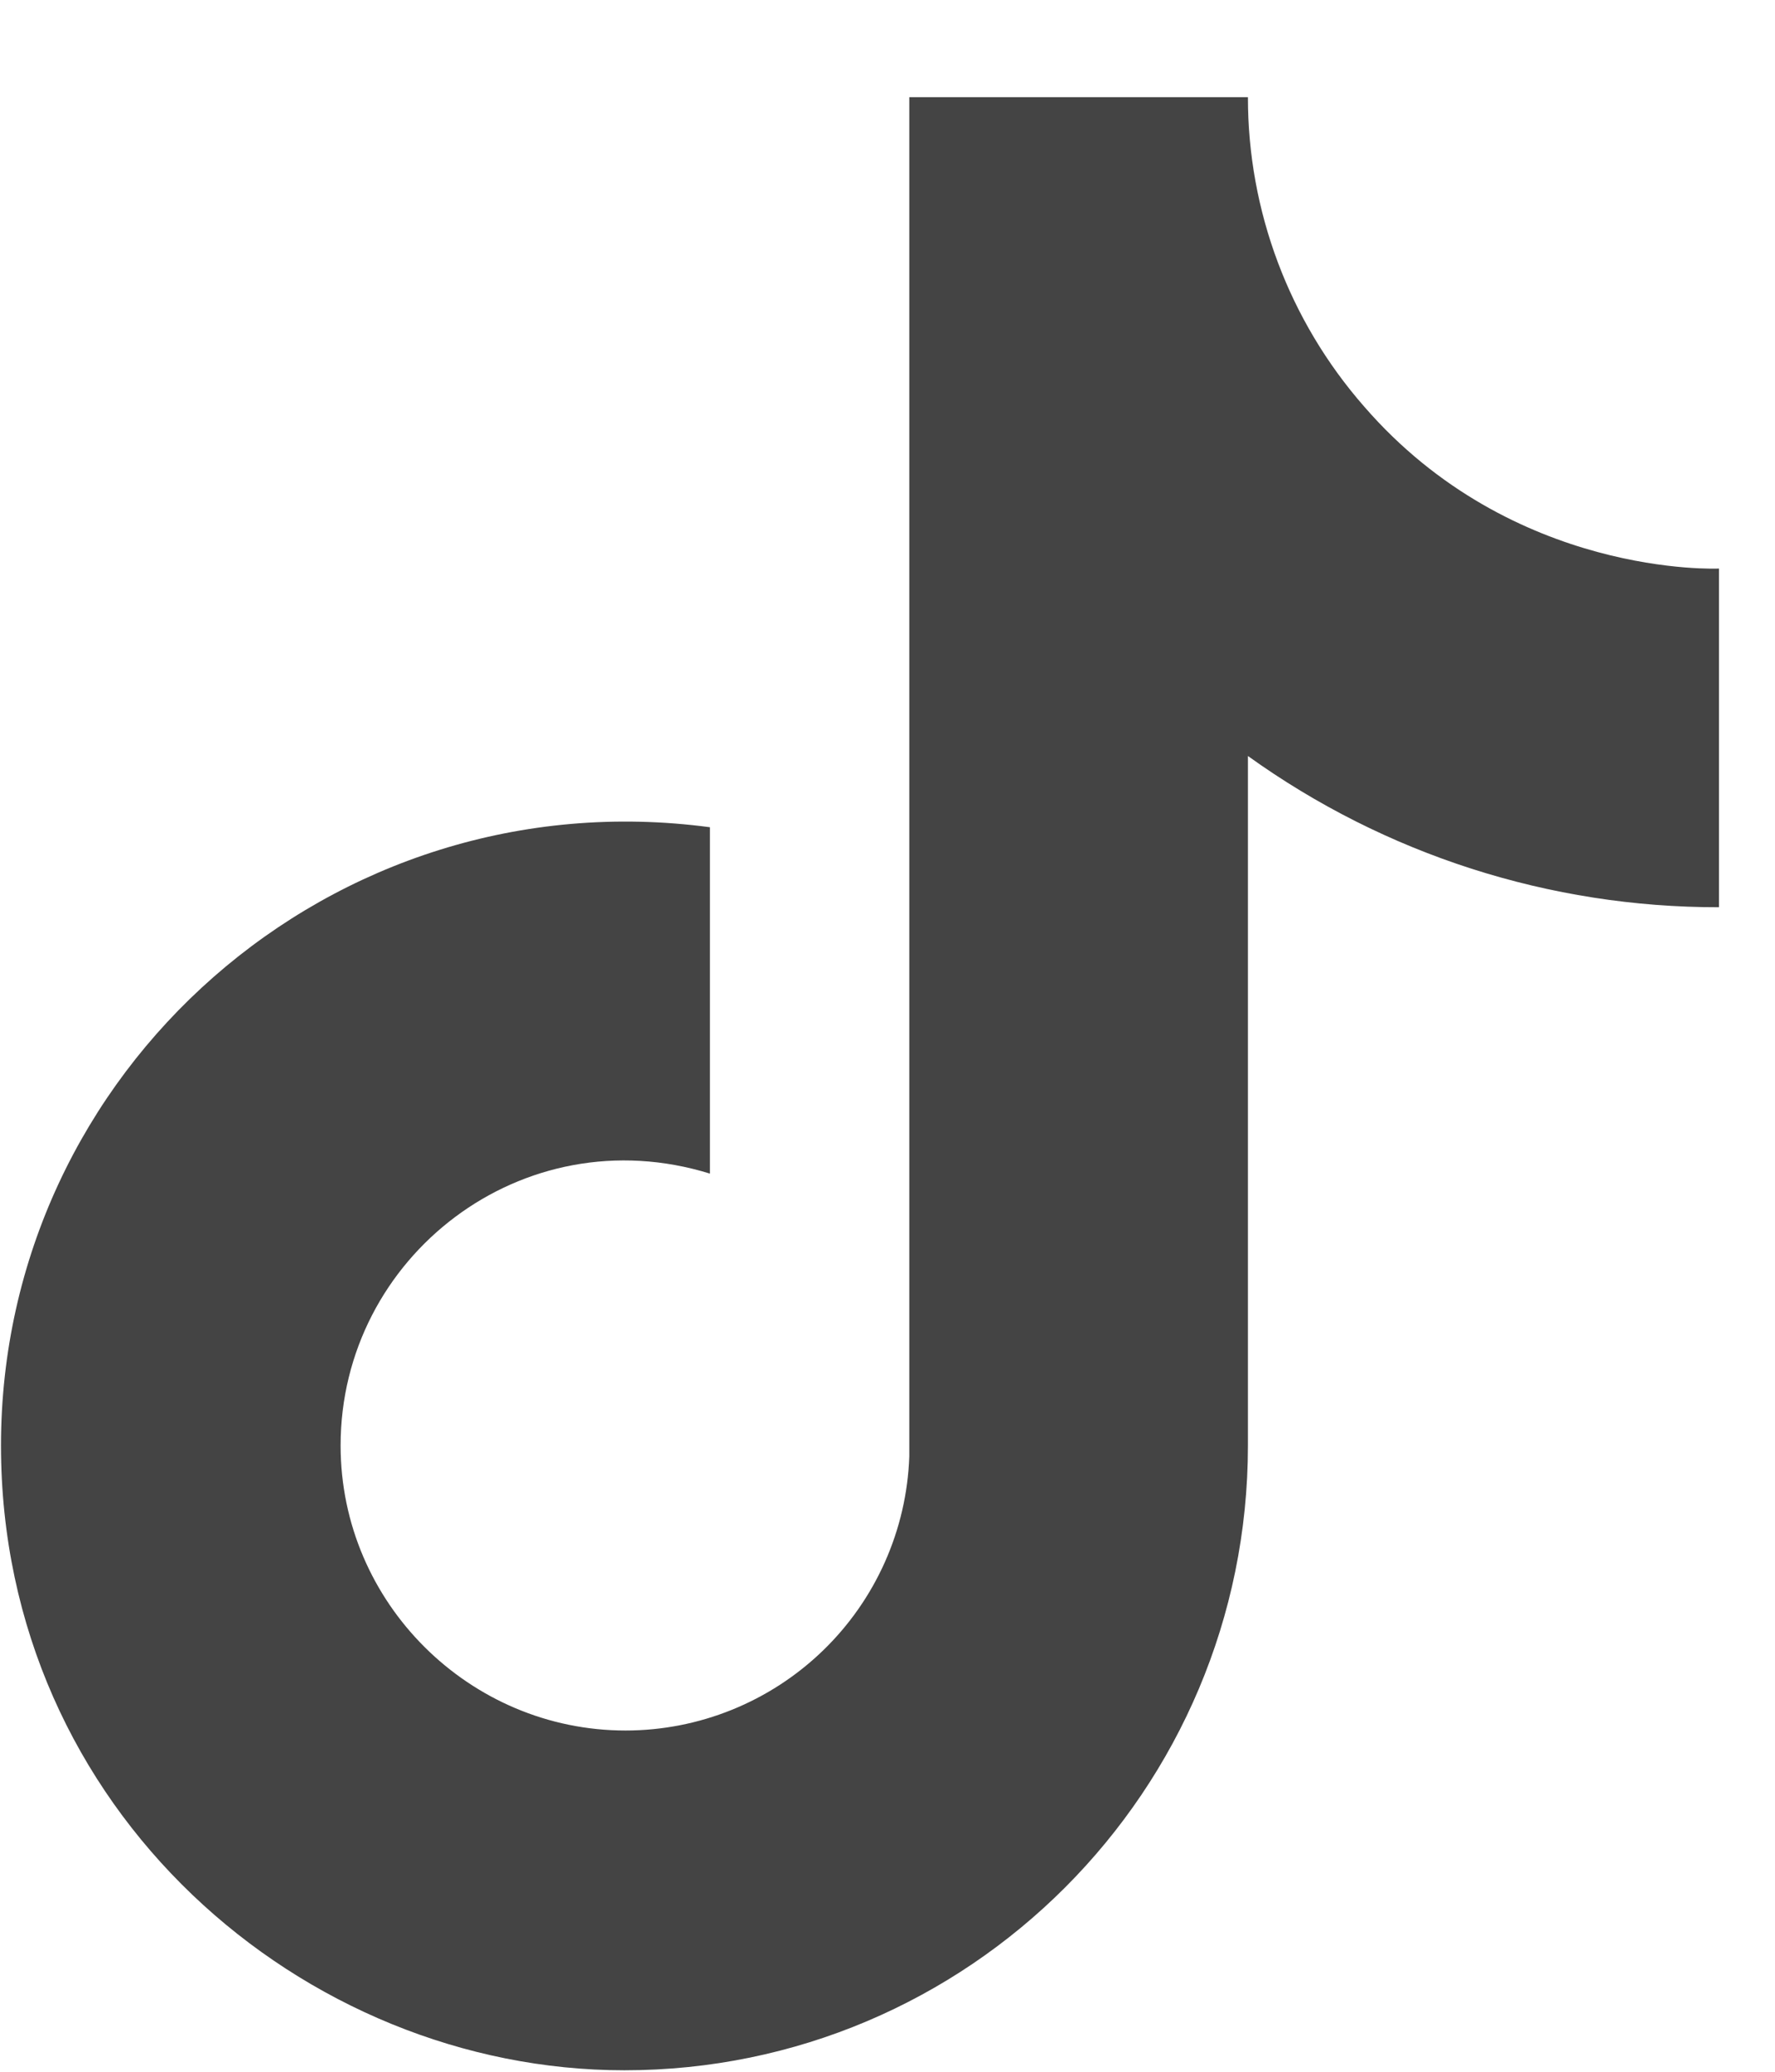 <svg width="18" height="21" viewBox="0 0 18 21" fill="none" xmlns="http://www.w3.org/2000/svg">
<path d="M13.832 4.119C13.073 3.252 12.654 2.138 12.655 0.985H9.221V14.763C9.195 15.509 8.88 16.215 8.343 16.733C7.806 17.251 7.089 17.541 6.343 17.541C4.766 17.541 3.454 16.252 3.454 14.652C3.454 12.741 5.299 11.308 7.199 11.896V8.385C3.366 7.874 0.01 10.852 0.01 14.652C0.01 18.352 3.077 20.985 6.332 20.985C9.821 20.985 12.655 18.152 12.655 14.652V7.663C14.047 8.663 15.718 9.199 17.432 9.196V5.763C17.432 5.763 15.343 5.863 13.832 4.119Z" fill="#444444"/>
</svg>

